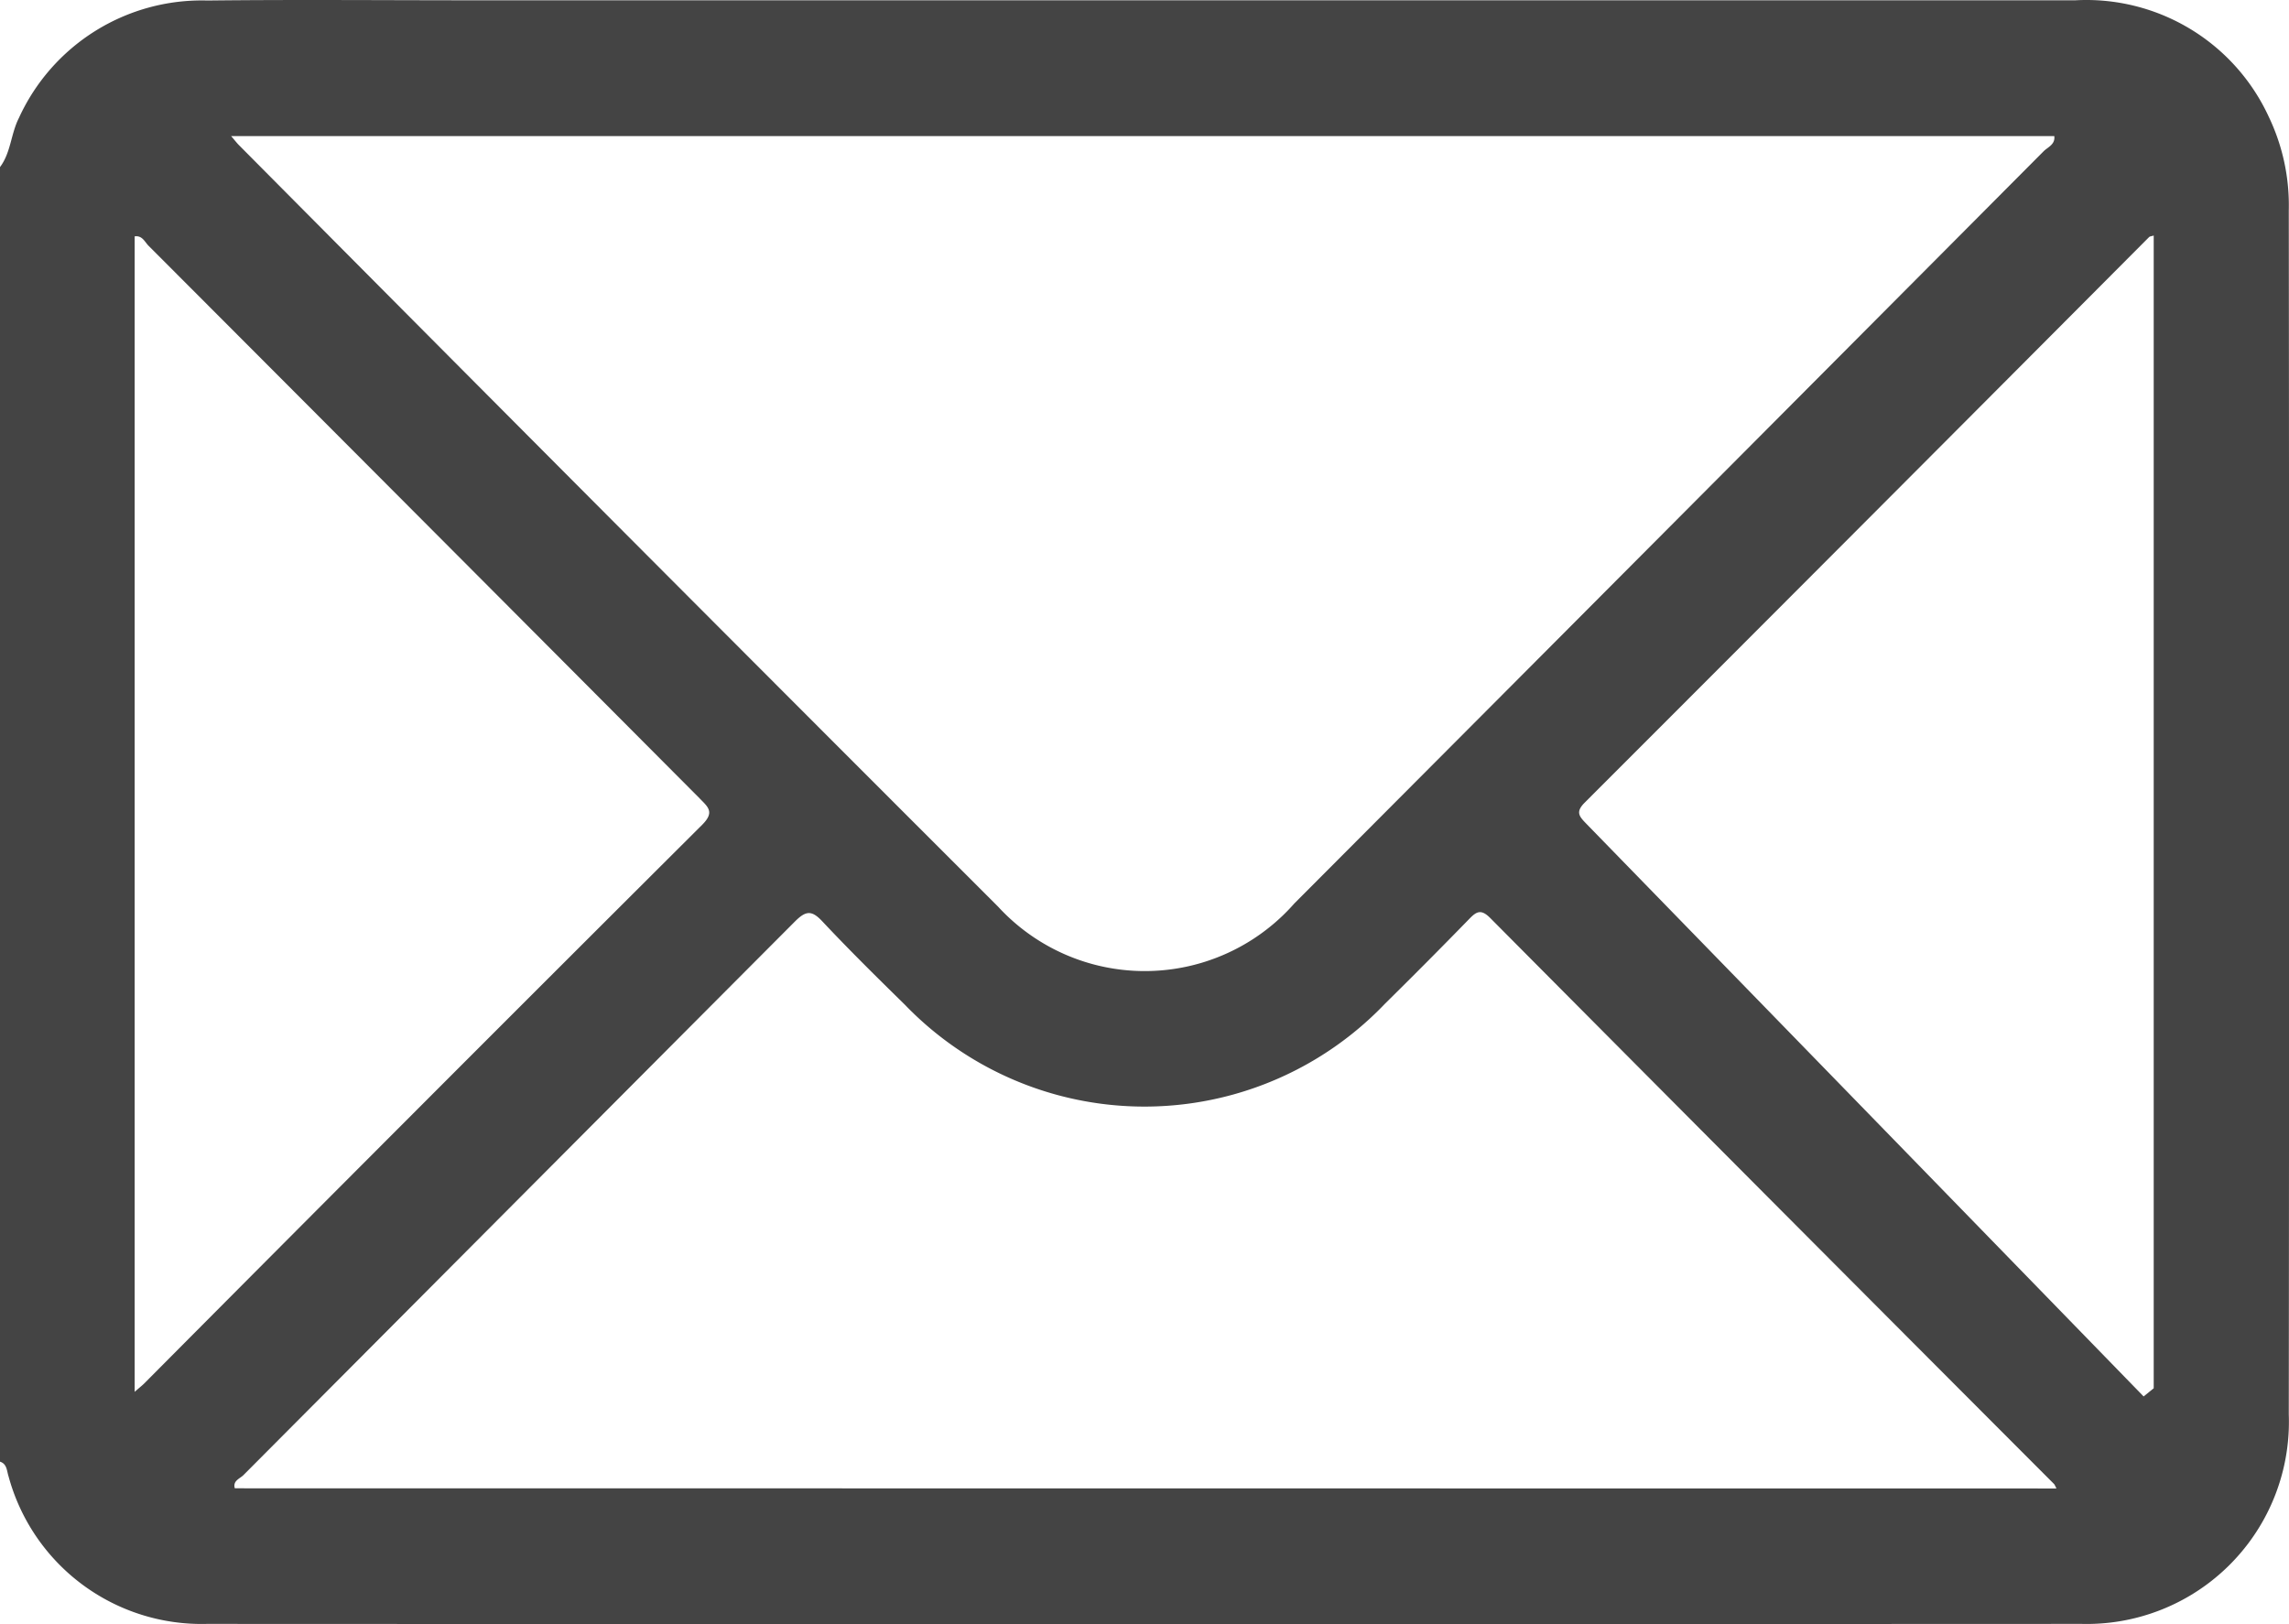 <svg xmlns="http://www.w3.org/2000/svg" width="62.163" height="44.114" viewBox="0 0 62.163 44.114">
  <g id="Group_82" data-name="Group 82" transform="translate(-2176.908 953.725)">
    <path id="Path_602" data-name="Path 602" d="M2177.139-913.629a5.431,5.431,0,0,0,5.386,4.012q25.457.012,50.915,0a5.49,5.49,0,0,0,5.625-5.691q.018-16.35,0-32.7a5.569,5.569,0,0,0-.544-2.546,5.454,5.454,0,0,0-5.249-3.163q-21.757,0-43.512,0c-2.408,0-4.814-.021-7.222.006a5.458,5.458,0,0,0-5.116,3.189c-.22.431-.217.942-.515,1.337v35.161C2177.1-913.963,2177.092-913.772,2177.139-913.629Zm55.558-36.4c.03.227-.174.3-.285.408q-10.17,10.222-20.352,20.434a5.409,5.409,0,0,1-8.045.09q-10.329-10.321-20.616-20.684c-.054-.053-.1-.116-.215-.248Zm2.7,2.7v31.312l-.274.222q-7.565-7.78-15.135-15.556c-.194-.2-.3-.318-.042-.575q7.672-7.673,15.327-15.361C2235.3-947.308,2235.336-947.308,2235.4-947.328ZM2183.285-913.3c-.061-.205.139-.263.235-.359q7.487-7.52,14.974-15.034c.3-.3.458-.316.752,0,.724.771,1.477,1.514,2.231,2.253a9.033,9.033,0,0,0,13.048-.027q1.15-1.134,2.278-2.292c.2-.208.324-.283.575-.032q7.649,7.7,15.318,15.38a.863.863,0,0,1,.058.116Zm12.631-18.73c.23.231.4.37.06.709q-7.6,7.575-15.161,15.183c-.055.053-.116.1-.25.218v-31.385c.209-.029.274.152.375.253Q2188.431-939.548,2195.916-932.032Z" transform="translate(0 0)" fill="#444"/>
  </g>
</svg>
